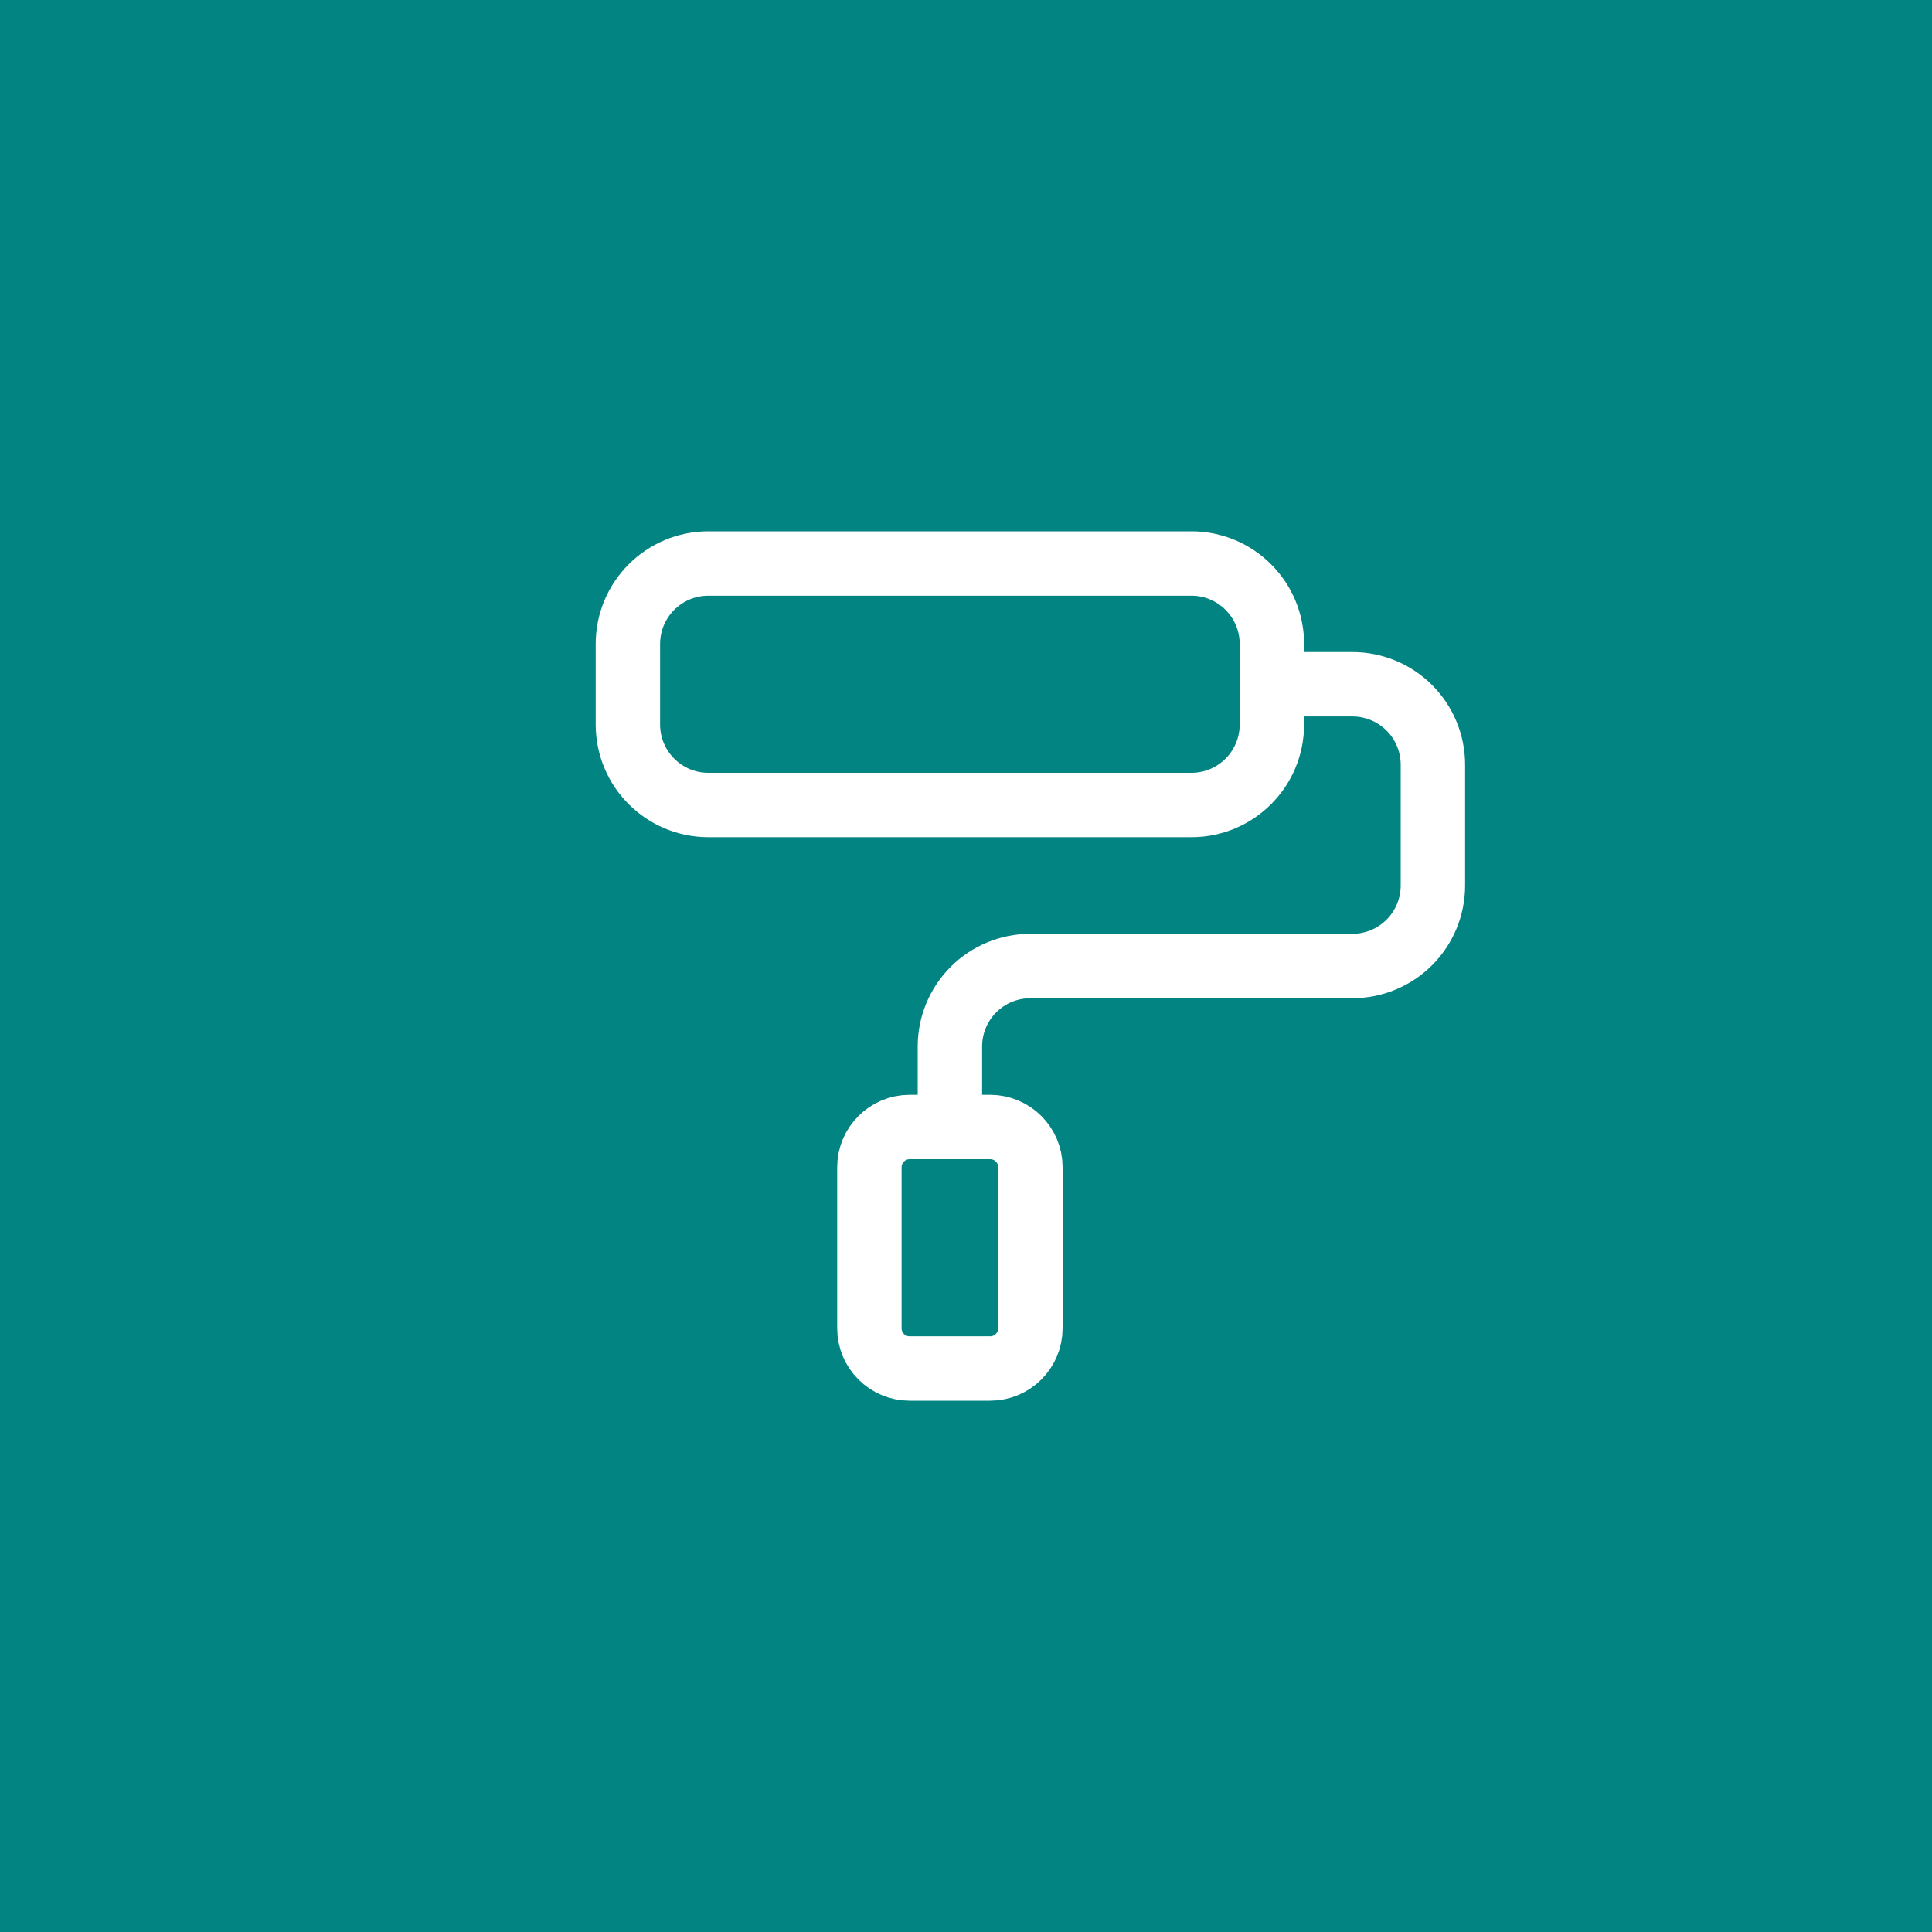 <svg width="60" height="60" viewBox="0 0 60 60" fill="none" xmlns="http://www.w3.org/2000/svg">
<rect width="60" height="60" fill="#028482"/>
<path d="M29.5 35V32.5C29.5 31.837 29.763 31.201 30.232 30.732C30.701 30.263 31.337 30 32 30H42C42.663 30 43.299 29.737 43.768 29.268C44.237 28.799 44.5 28.163 44.5 27.5V23.75C44.5 23.087 44.237 22.451 43.768 21.982C43.299 21.513 42.663 21.25 42 21.25H39.5M22 17.5H37C38.381 17.5 39.5 18.619 39.5 20V22.5C39.5 23.881 38.381 25 37 25H22C20.619 25 19.5 23.881 19.5 22.5V20C19.5 18.619 20.619 17.5 22 17.5ZM28.25 35H30.75C31.44 35 32 35.56 32 36.25V41.25C32 41.94 31.44 42.5 30.75 42.5H28.25C27.56 42.5 27 41.94 27 41.25V36.25C27 35.56 27.56 35 28.25 35Z" stroke="white" stroke-width="2" stroke-linecap="round" stroke-linejoin="round"/>
</svg>
